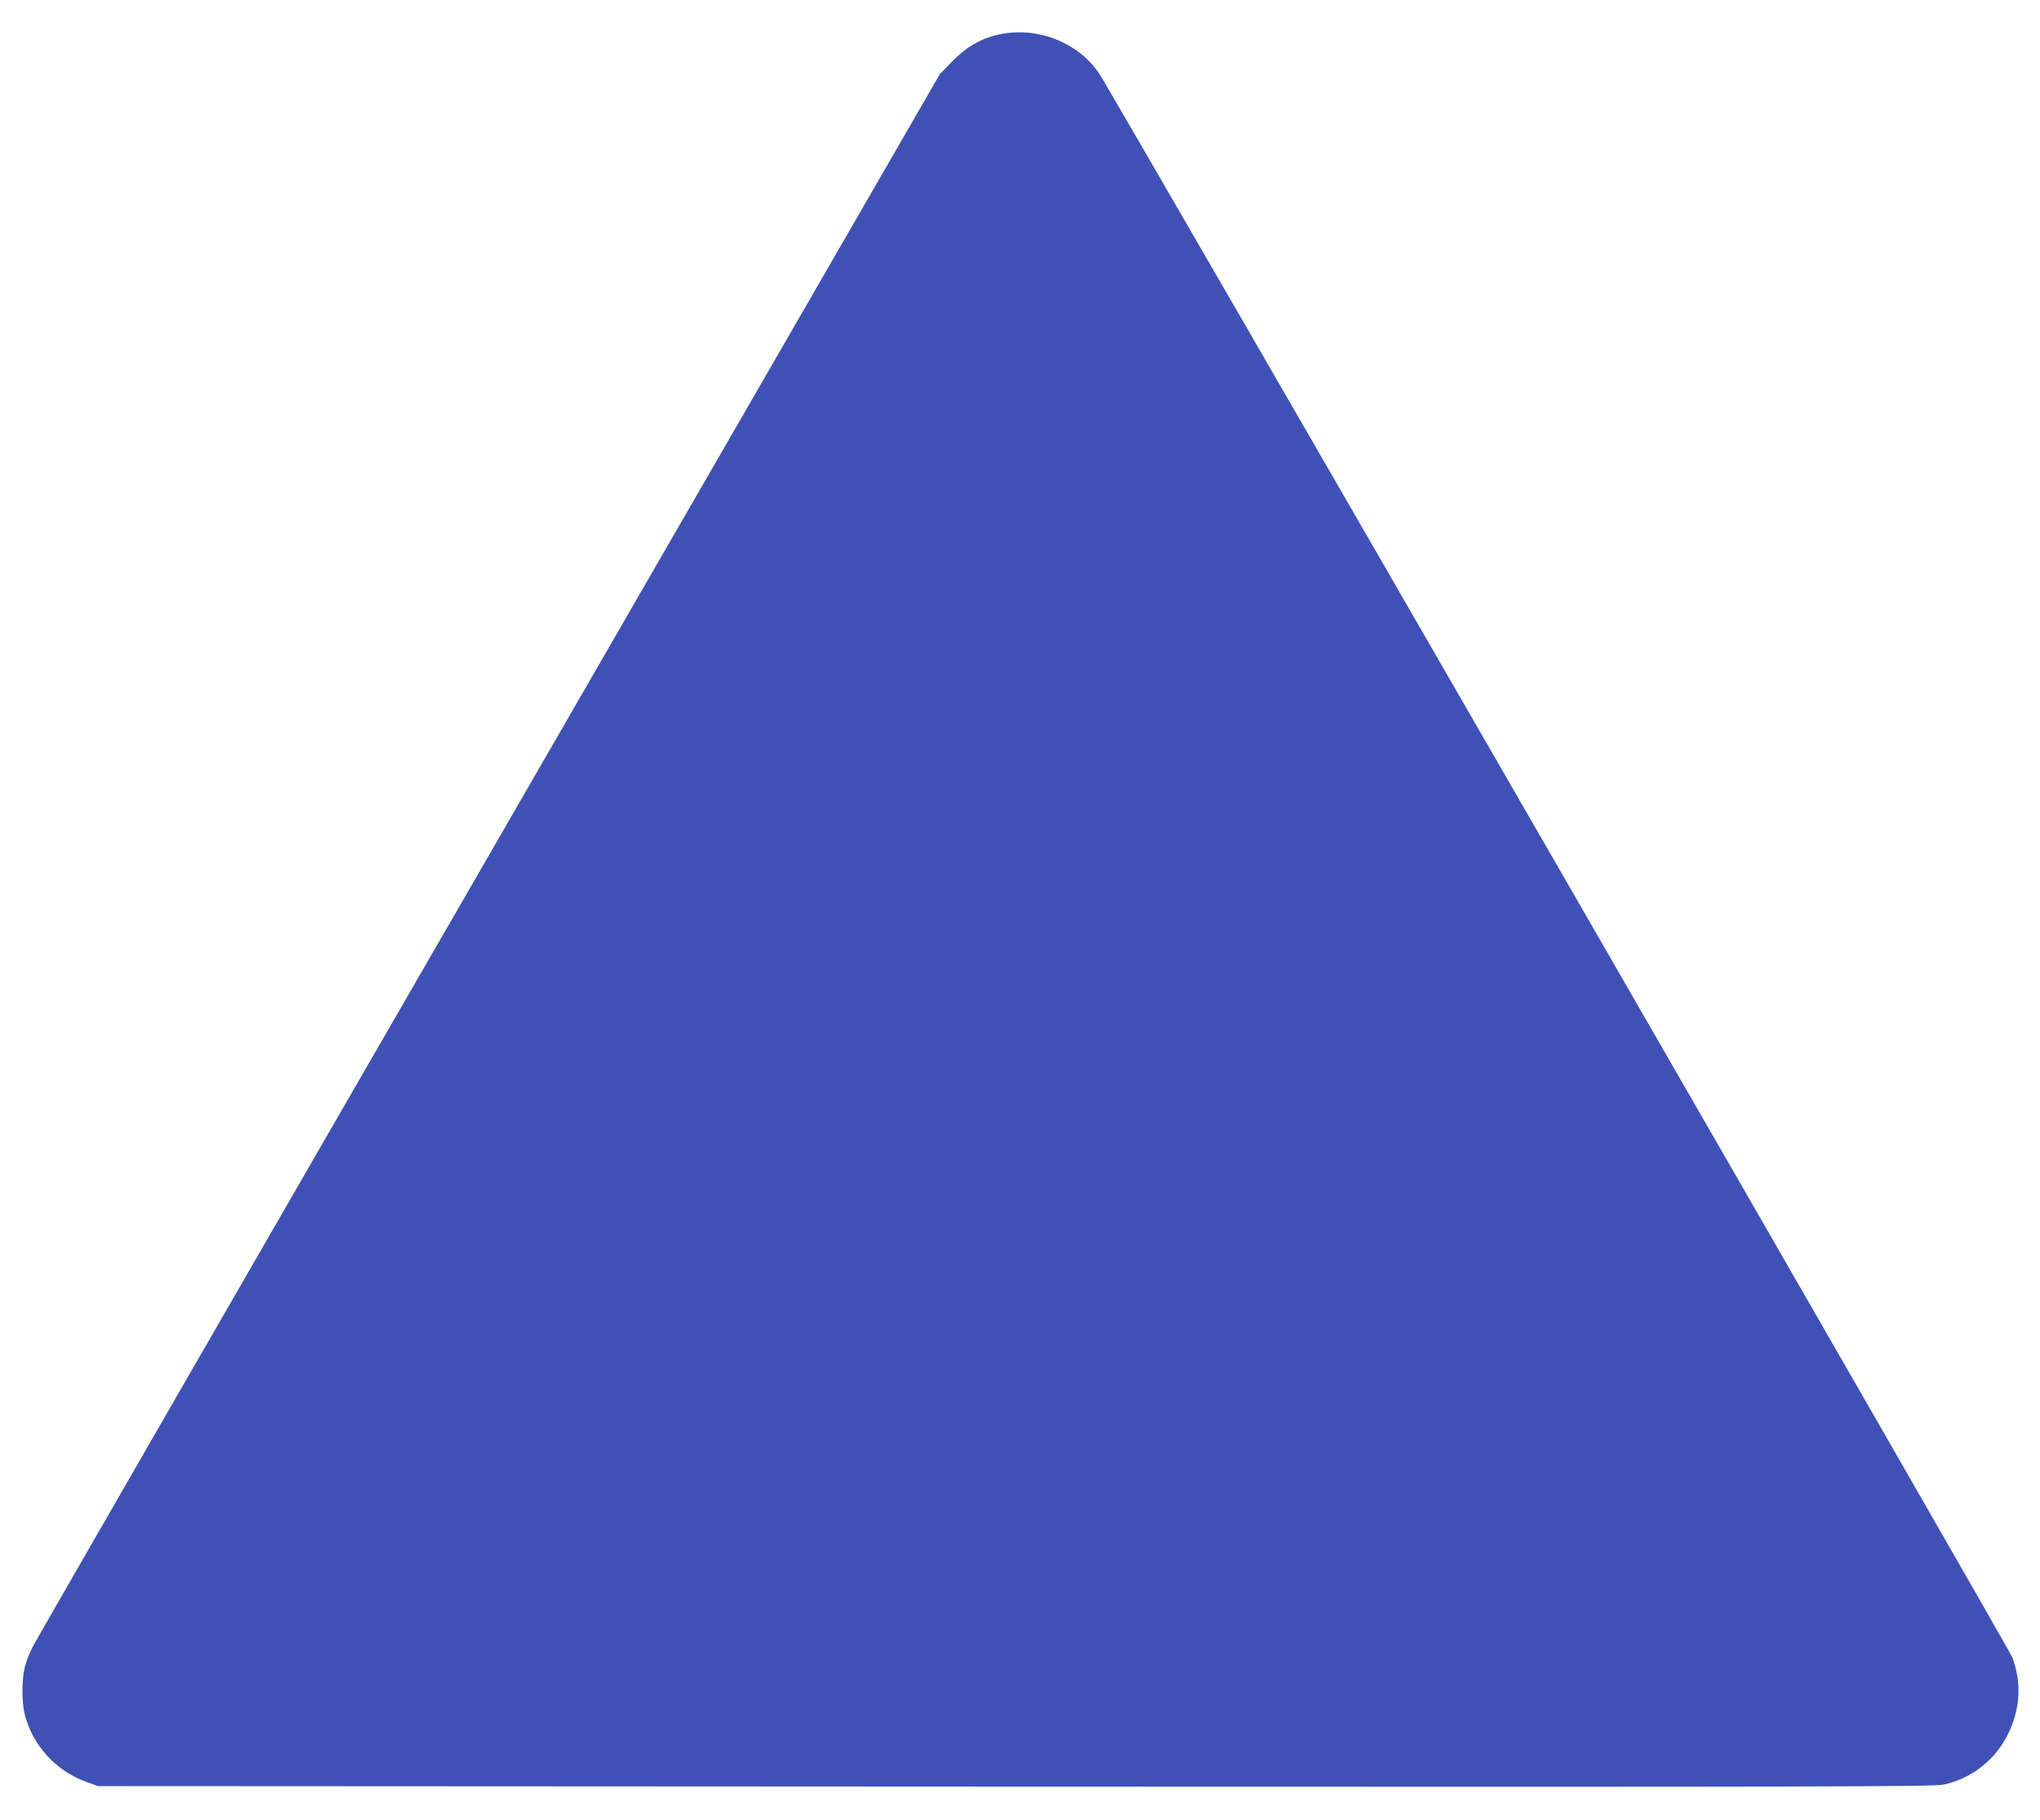 <?xml version="1.0" standalone="no"?>
<!DOCTYPE svg PUBLIC "-//W3C//DTD SVG 20010904//EN"
 "http://www.w3.org/TR/2001/REC-SVG-20010904/DTD/svg10.dtd">
<svg version="1.0" xmlns="http://www.w3.org/2000/svg"
 width="1280pt" height="1142pt" viewBox="0 0 1280 1142"
 preserveAspectRatio="xMidYMid meet">
<g transform="translate(0,1142) scale(0.1,-0.1)"
fill="#3f51b5" stroke="none">
<path d="M6270 11204 c-113 -24 -205 -77 -294 -168 l-79 -81 -2829 -4900
c-1557 -2695 -2845 -4930 -2863 -4966 -19 -36 -41 -93 -49 -126 -20 -77 -20
-221 -1 -298 50 -195 194 -353 385 -423 l75 -27 5755 -3 c5234 -2 5762 -1
5828 13 173 38 322 155 401 316 77 156 87 320 28 480 -20 56 -5653 9824 -5731
9939 -132 195 -389 295 -626 244z"/>
</g>
</svg>
